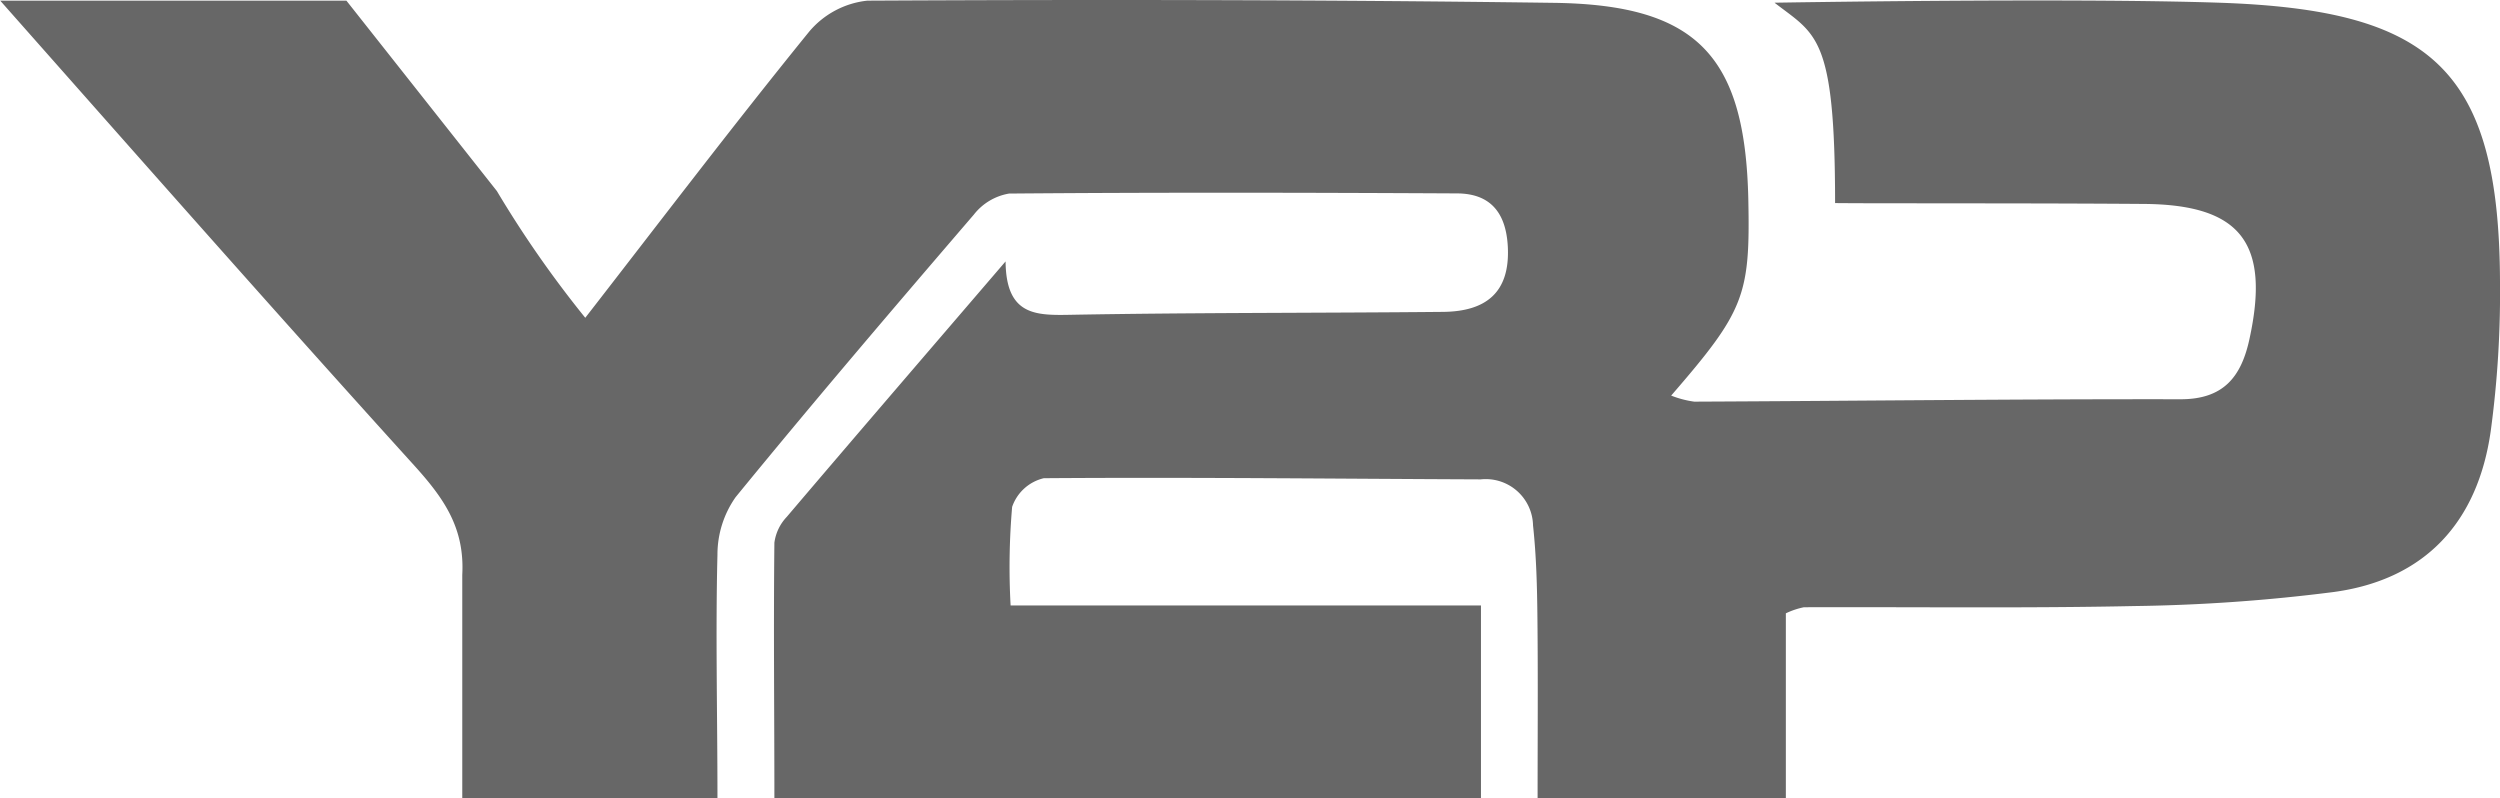 <svg xmlns="http://www.w3.org/2000/svg" width="126.377" height="40.349" viewBox="0 0 126.377 40.349"><path d="M3.109-94.068c4.843.01,9.685,0,14.528.036,4.918.033,6.411,1.982,5.339,6.86-.416,1.891-1.312,3.018-3.484,3.014-8.191-.014-16.383.084-24.574.121a4.962,4.962,0,0,1-1.168-.307c3.7-4.272,4-5.057,3.9-9.908-.154-7.254-2.582-9.847-9.816-9.945-11.571-.157-23.144-.171-34.716-.111a4.456,4.456,0,0,0-2.961,1.589c-3.814,4.7-7.478,9.521-11.3,14.443a54.882,54.882,0,0,1-4.469-6.408l-7.606-9.624h-17.5c7.306,8.258,14.038,15.894,20.908,23.475,1.5,1.658,2.578,3.157,2.449,5.551v11.29h12.9c0-4.233-.1-8.307,0-12.316a5.042,5.042,0,0,1,.917-2.9c3.941-4.823,7.986-9.561,12.045-14.286a2.865,2.865,0,0,1,1.78-1.062c7.55-.064,15.1-.047,22.651-.008,1.687.009,2.464.984,2.559,2.667.132,2.364-1.126,3.3-3.267,3.322-6.311.062-12.624.033-18.934.149-1.729.032-3.162-.021-3.186-2.7-3.941,4.593-7.513,8.741-11.059,12.911a2.34,2.34,0,0,0-.628,1.309c-.047,4.31,0,8.6,0,12.911h35.718v-9.74H-39.642a35.523,35.523,0,0,1,.077-4.981,2.236,2.236,0,0,1,1.6-1.451c7.362-.055,14.724.029,22.087.059a2.391,2.391,0,0,1,2.645,2.328c.168,1.544.206,3.107.222,4.662.033,3.014.009,6.028.009,9.124H-.453v-9.343a3.881,3.881,0,0,1,.913-.307c5.58-.02,11.163.056,16.742-.061a88.181,88.181,0,0,0,10.044-.71c4.637-.632,7.275-3.551,7.93-8.112a52.056,52.056,0,0,0,.472-7.577c-.042-10.766-3.478-13.737-14.193-14.1-7.567-.254-22.481,0-22.481,0,2.1,1.629,3.062,1.628,3.062,10.129" transform="translate(90.729 104.341)" fill="#676767"/></svg>